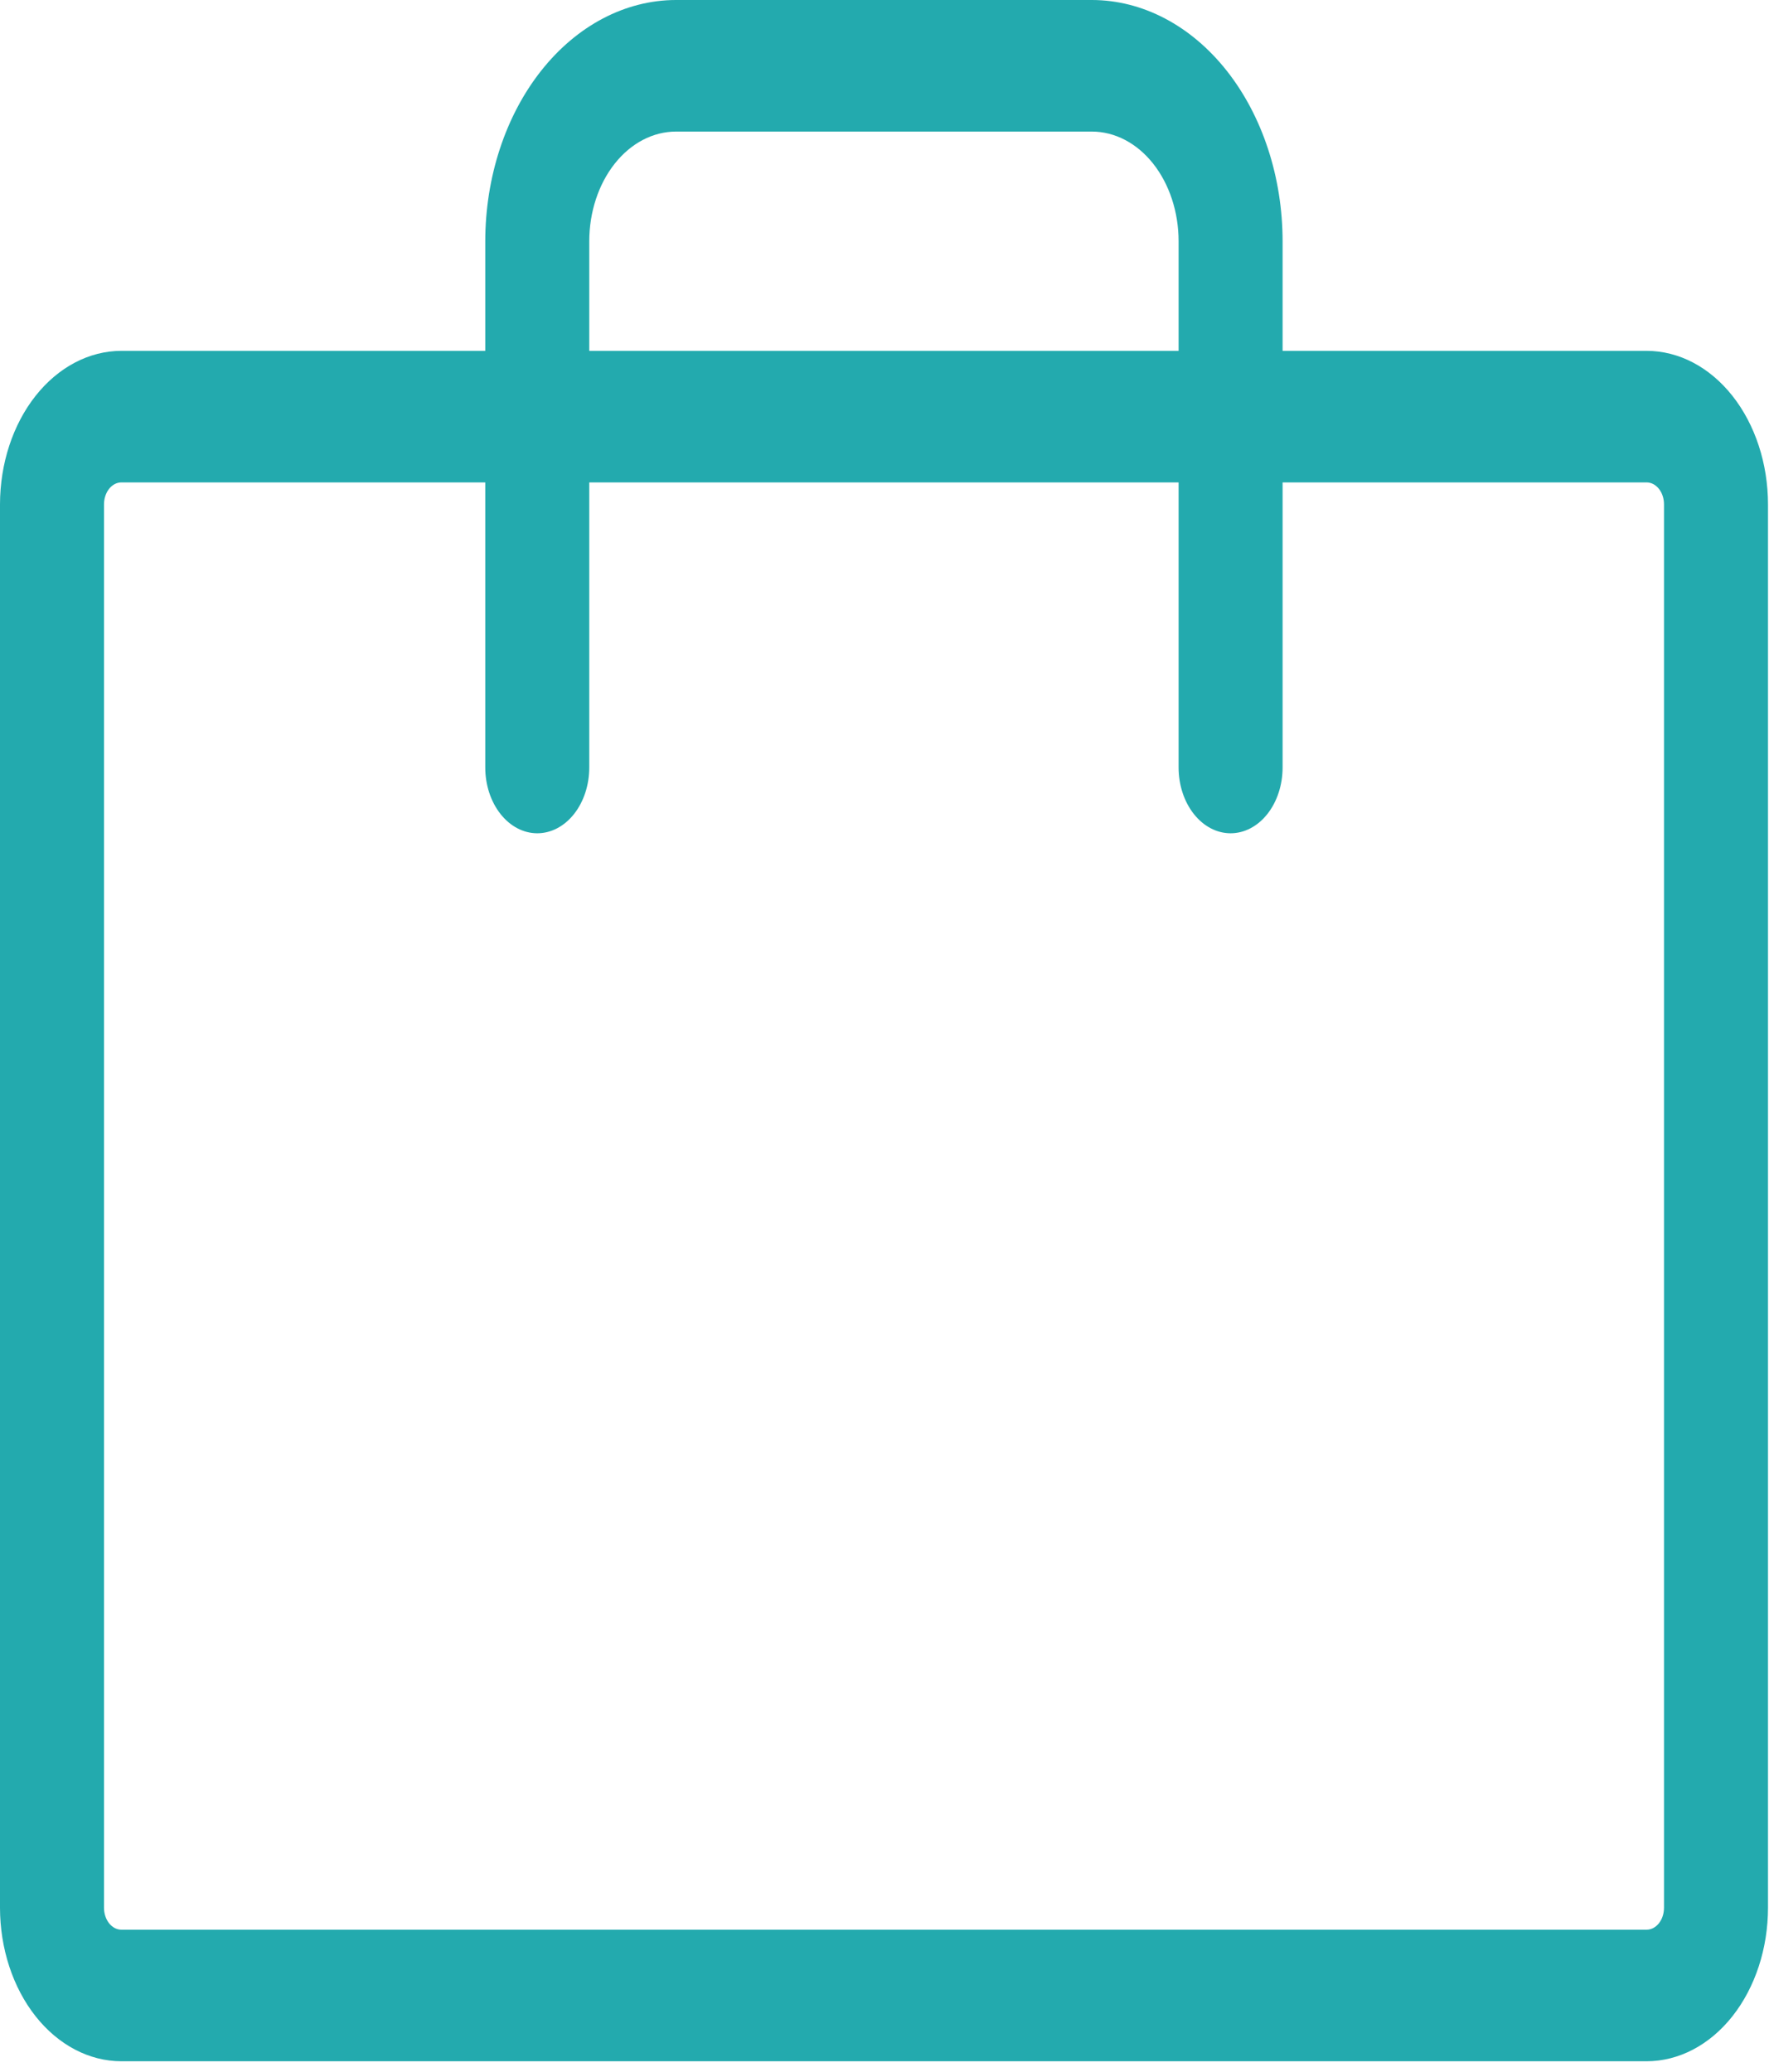 <?xml version="1.0" encoding="UTF-8"?> <svg xmlns="http://www.w3.org/2000/svg" width="76" height="89" viewBox="0 0 76 89" fill="none"> <path d="M70.745 15.072H55.103V10.362C55.101 7.615 54.237 4.981 52.702 3.038C51.166 1.096 49.084 0.003 46.912 0H29.04C26.868 0.003 24.786 1.096 23.25 3.038C21.714 4.981 20.851 7.615 20.848 10.362V15.072H5.213C3.831 15.074 2.506 15.77 1.528 17.006C0.551 18.242 0.002 19.918 0 21.666V81.956C0.002 83.704 0.551 85.38 1.528 86.616C2.506 87.853 3.831 88.548 5.213 88.55H70.745C72.127 88.548 73.452 87.853 74.429 86.616C75.406 85.38 75.956 83.704 75.957 81.956V21.666C75.956 19.918 75.406 18.242 74.429 17.006C73.452 15.77 72.127 15.074 70.745 15.072V15.072ZM25.316 10.362C25.317 9.113 25.71 7.916 26.408 7.033C27.106 6.15 28.052 5.654 29.04 5.652H46.912C47.899 5.654 48.846 6.15 49.544 7.033C50.242 7.916 50.634 9.113 50.635 10.362V15.072H25.316V10.362ZM71.489 81.956C71.489 82.205 71.411 82.445 71.271 82.621C71.131 82.798 70.942 82.897 70.745 82.898H5.213C5.015 82.897 4.826 82.798 4.686 82.621C4.547 82.445 4.468 82.205 4.468 81.956V21.666C4.468 21.417 4.547 21.177 4.686 21.001C4.826 20.824 5.015 20.725 5.213 20.724H20.848V32.971C20.848 33.72 21.084 34.439 21.503 34.969C21.922 35.499 22.49 35.797 23.082 35.797C23.675 35.797 24.243 35.499 24.662 34.969C25.081 34.439 25.316 33.72 25.316 32.971V20.724H50.635V32.971C50.635 33.72 50.871 34.439 51.29 34.969C51.709 35.499 52.277 35.797 52.869 35.797C53.462 35.797 54.03 35.499 54.449 34.969C54.868 34.439 55.103 33.72 55.103 32.971V20.724H70.745C70.942 20.725 71.131 20.824 71.271 21.001C71.411 21.177 71.489 21.417 71.489 21.666V81.956Z" fill="#23AAAE"></path> </svg> 